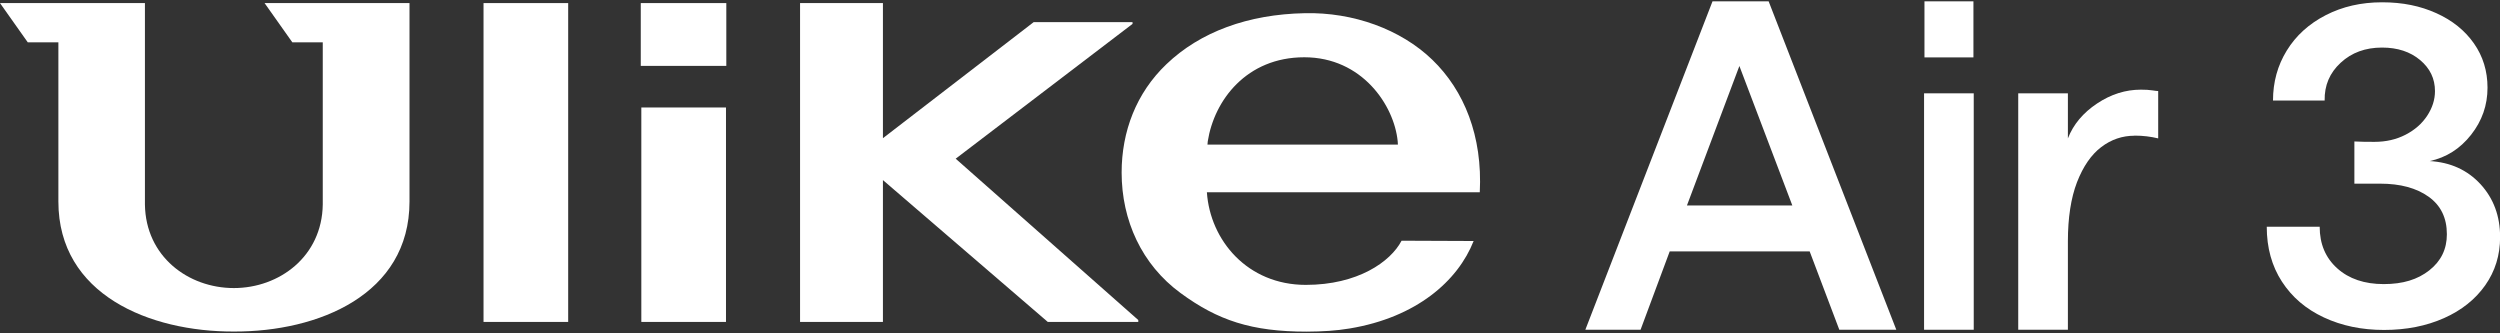 <svg width="345" height="46" viewBox="0 0 345 46" fill="none" xmlns="http://www.w3.org/2000/svg">
<rect x="0" y="0" width="345" height="46" fill="#333333" stroke="none"/>
<g clip-path="url(#clip0_2101_2443)">
<path d="M320.678 43.797C318.216 42.649 316.301 41.009 314.905 38.863C313.51 36.717 312.812 34.188 312.812 31.291H320.117C320.117 33.669 320.925 35.583 322.539 37.031C324.153 38.48 326.301 39.205 328.954 39.205C331.608 39.205 333.633 38.576 335.247 37.305C336.861 36.034 337.668 34.38 337.668 32.329C337.668 30.074 336.834 28.352 335.151 27.149C333.469 25.946 331.239 25.345 328.462 25.345H324.905V19.522C325.685 19.563 326.602 19.576 327.669 19.576C329.269 19.576 330.692 19.248 331.964 18.592C333.236 17.936 334.221 17.075 334.946 15.981C335.657 14.902 336.027 13.767 336.027 12.578C336.027 10.855 335.343 9.434 333.975 8.286C332.607 7.138 330.856 6.564 328.722 6.564C326.424 6.564 324.522 7.261 323.018 8.655C321.499 10.049 320.76 11.785 320.801 13.876H313.674C313.674 11.334 314.304 9.038 315.576 6.974C316.848 4.91 318.64 3.283 320.952 2.094C323.264 0.905 325.849 0.317 328.722 0.317C331.595 0.317 334.002 0.823 336.218 1.82C338.434 2.818 340.158 4.212 341.403 5.989C342.648 7.766 343.277 9.803 343.277 12.099C343.277 14.519 342.525 16.678 341.006 18.606C339.488 20.533 337.586 21.736 335.302 22.228C338.161 22.392 340.5 23.458 342.306 25.413C344.111 27.381 345.014 29.814 345.014 32.712C345.014 35.213 344.33 37.428 342.962 39.369C341.594 41.31 339.693 42.827 337.258 43.907C334.823 44.987 332.073 45.533 328.995 45.533C325.918 45.533 323.168 44.959 320.706 43.811L320.678 43.797Z" fill="white"></path>
<path d="M236.328 0.18H244.071L261.69 45.506H253.825L249.734 34.694H230.419L226.397 45.506H218.777L236.328 0.18ZM247.34 28.352L240.035 9.106L232.799 28.352H247.34Z" fill="white"></path>
<path d="M272.334 0.18H265.576V7.917H272.334V0.18Z" fill="white"></path>
<path d="M294.562 18.729C292.879 18.729 291.347 19.248 289.965 20.301C288.584 21.353 287.476 22.966 286.628 25.14C285.793 27.313 285.369 30.047 285.369 33.313V45.506H278.516V12.879H285.369V19.098C286.121 17.171 287.462 15.571 289.391 14.286C291.32 13.002 293.331 12.373 295.437 12.373C296.067 12.373 296.586 12.4 297.01 12.469C297.435 12.537 297.708 12.564 297.831 12.564V19.098C296.819 18.852 295.738 18.715 294.562 18.715V18.729Z" fill="white"></path>
<path d="M272.375 12.879H265.521V45.506H272.375V12.879Z" fill="white"></path>
<path d="M100.231 0.426H88.426V9.092H100.231V0.426Z" fill="white"></path>
<path d="M100.186 14.833H88.504V44.426H100.186V14.833Z" fill="white"></path>
<path d="M78.409 0.426H66.727V44.426H78.409V0.426Z" fill="white"></path>
<path d="M110.408 0.426V44.426H121.844V24.852L144.594 44.426H157.083V44.166L131.885 21.9L156.29 3.297V3.051H142.651L121.844 19.07V0.426H110.408Z" fill="white"></path>
<path d="M40.328 5.839H44.541V28.215C44.445 35.391 38.549 39.752 32.27 39.752C25.991 39.752 20.095 35.405 20 28.215V0.426H0L3.83 5.839H8.057V27.819C8.057 40.667 20.656 45.793 32.284 45.752C43.925 45.793 56.511 40.667 56.511 27.819V0.426H36.511L40.341 5.839H40.328Z" fill="white"></path>
<path d="M166.632 19.945L166.673 19.494C167.562 13.835 172.021 7.903 179.997 7.903C187.972 7.903 192.404 14.546 192.883 19.508L192.91 19.959H166.618L166.632 19.945ZM197.657 8.245C193.293 4.035 186.741 1.67 180.065 1.82C172.227 1.971 165.619 4.404 160.968 8.86C156.796 12.838 154.785 18.155 154.785 23.814C154.785 30.416 157.562 36.512 162.911 40.435C168.068 44.221 172.719 45.766 180.325 45.766C182.541 45.752 184.374 45.643 186.262 45.328C195.482 43.797 201.186 38.767 203.361 33.259L193.416 33.218C191.898 36.129 187.356 39.314 180.202 39.314C172.145 39.314 167.001 33.163 166.55 26.534H204.21C204.606 18.784 202.062 12.496 197.657 8.245Z" fill="white"></path>
</g>
<defs>
<clipPath id="clip0_2101_2443">
<rect width="345" height="45.586" fill="white" transform="translate(0 0.18)"></rect>
</clipPath>
</defs>
</svg>

